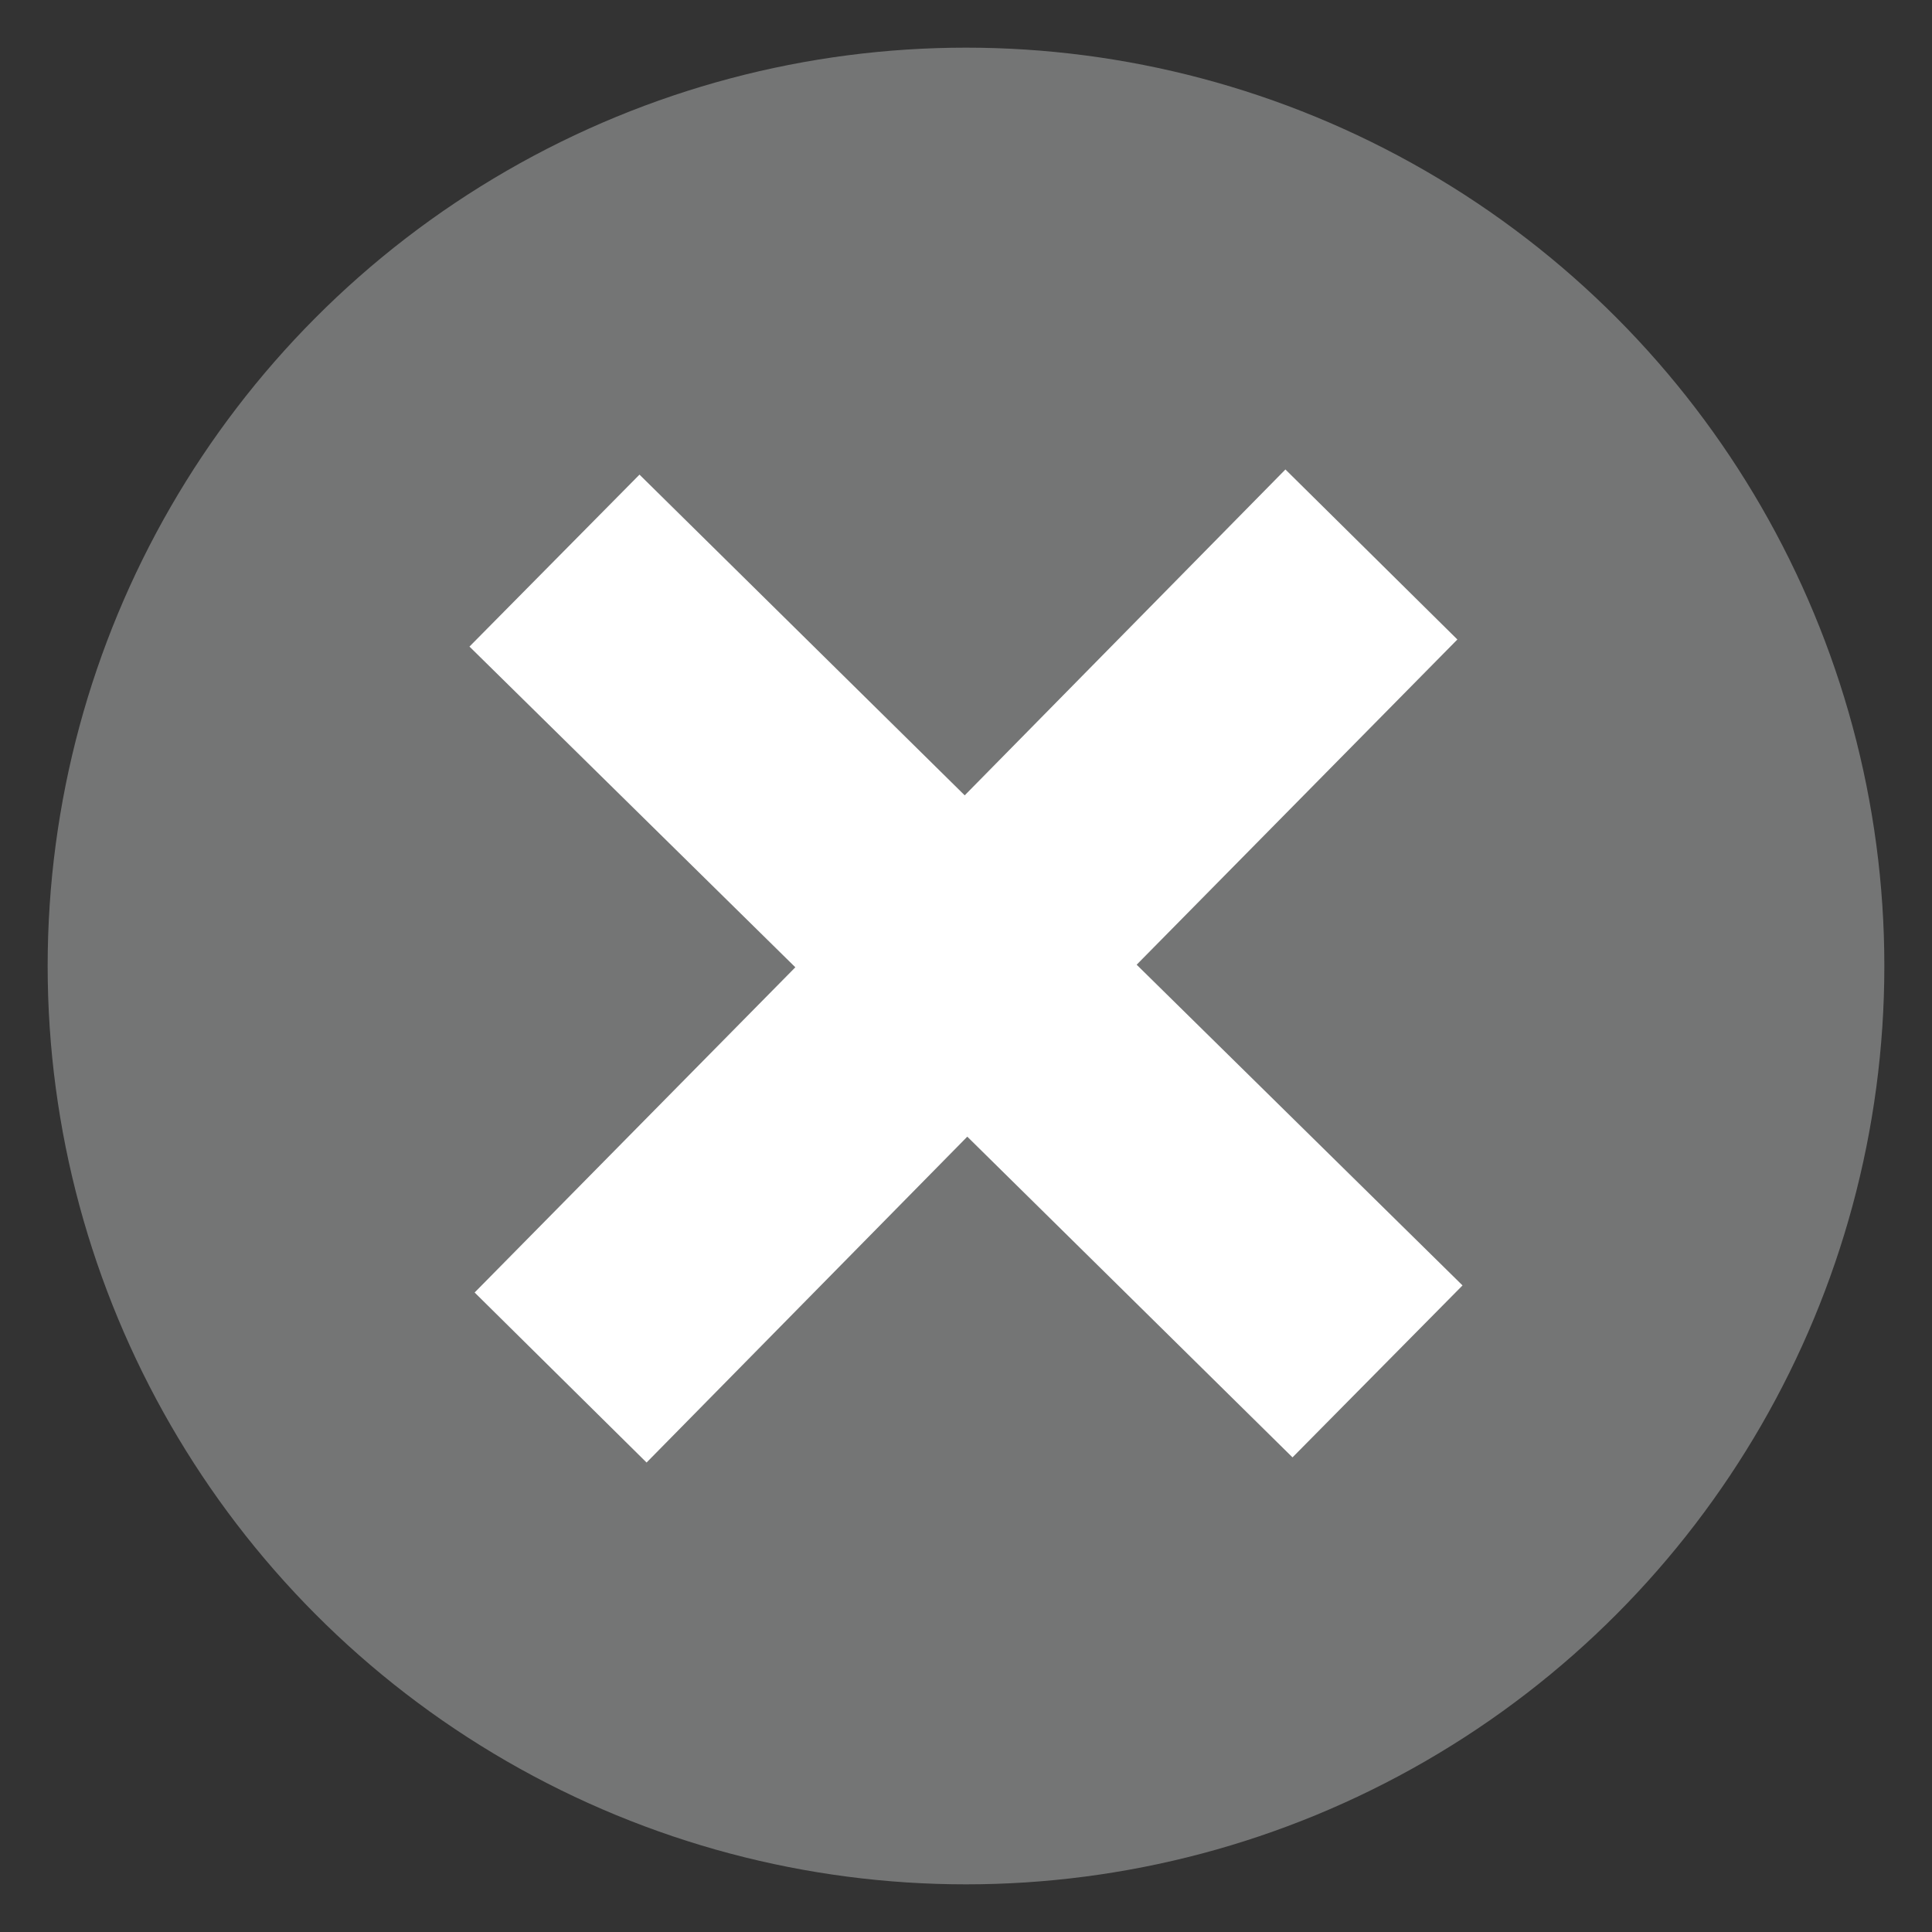 <?xml version="1.0" encoding="utf-8"?>
<!-- Generator: Adobe Illustrator 17.1.0, SVG Export Plug-In . SVG Version: 6.00 Build 0)  -->
<!DOCTYPE svg PUBLIC "-//W3C//DTD SVG 1.1//EN" "http://www.w3.org/Graphics/SVG/1.1/DTD/svg11.dtd">
<svg version="1.1" id="Layer_1" xmlns="http://www.w3.org/2000/svg" xmlns:xlink="http://www.w3.org/1999/xlink" x="0px" y="0px"
	 viewBox="0 0 300 300" enable-background="new 0 0 300 300" xml:space="preserve">
<rect x="0" y="0" width="300" height="300" fill="#333333" stroke="none"/>
<g>
	<circle fill="#747575" cx="150" cy="150" r="142.6"/>
	<polygon fill="#FFFFFF" points="72.9,100.4 123.5,150.2 73.7,200.7 100.4,227.1 150.2,176.5 200.7,226.3 227.1,199.6 176.5,149.8 
		226.3,99.3 199.6,72.9 149.8,123.5 99.3,73.7 	"/>
</g>
</svg>
